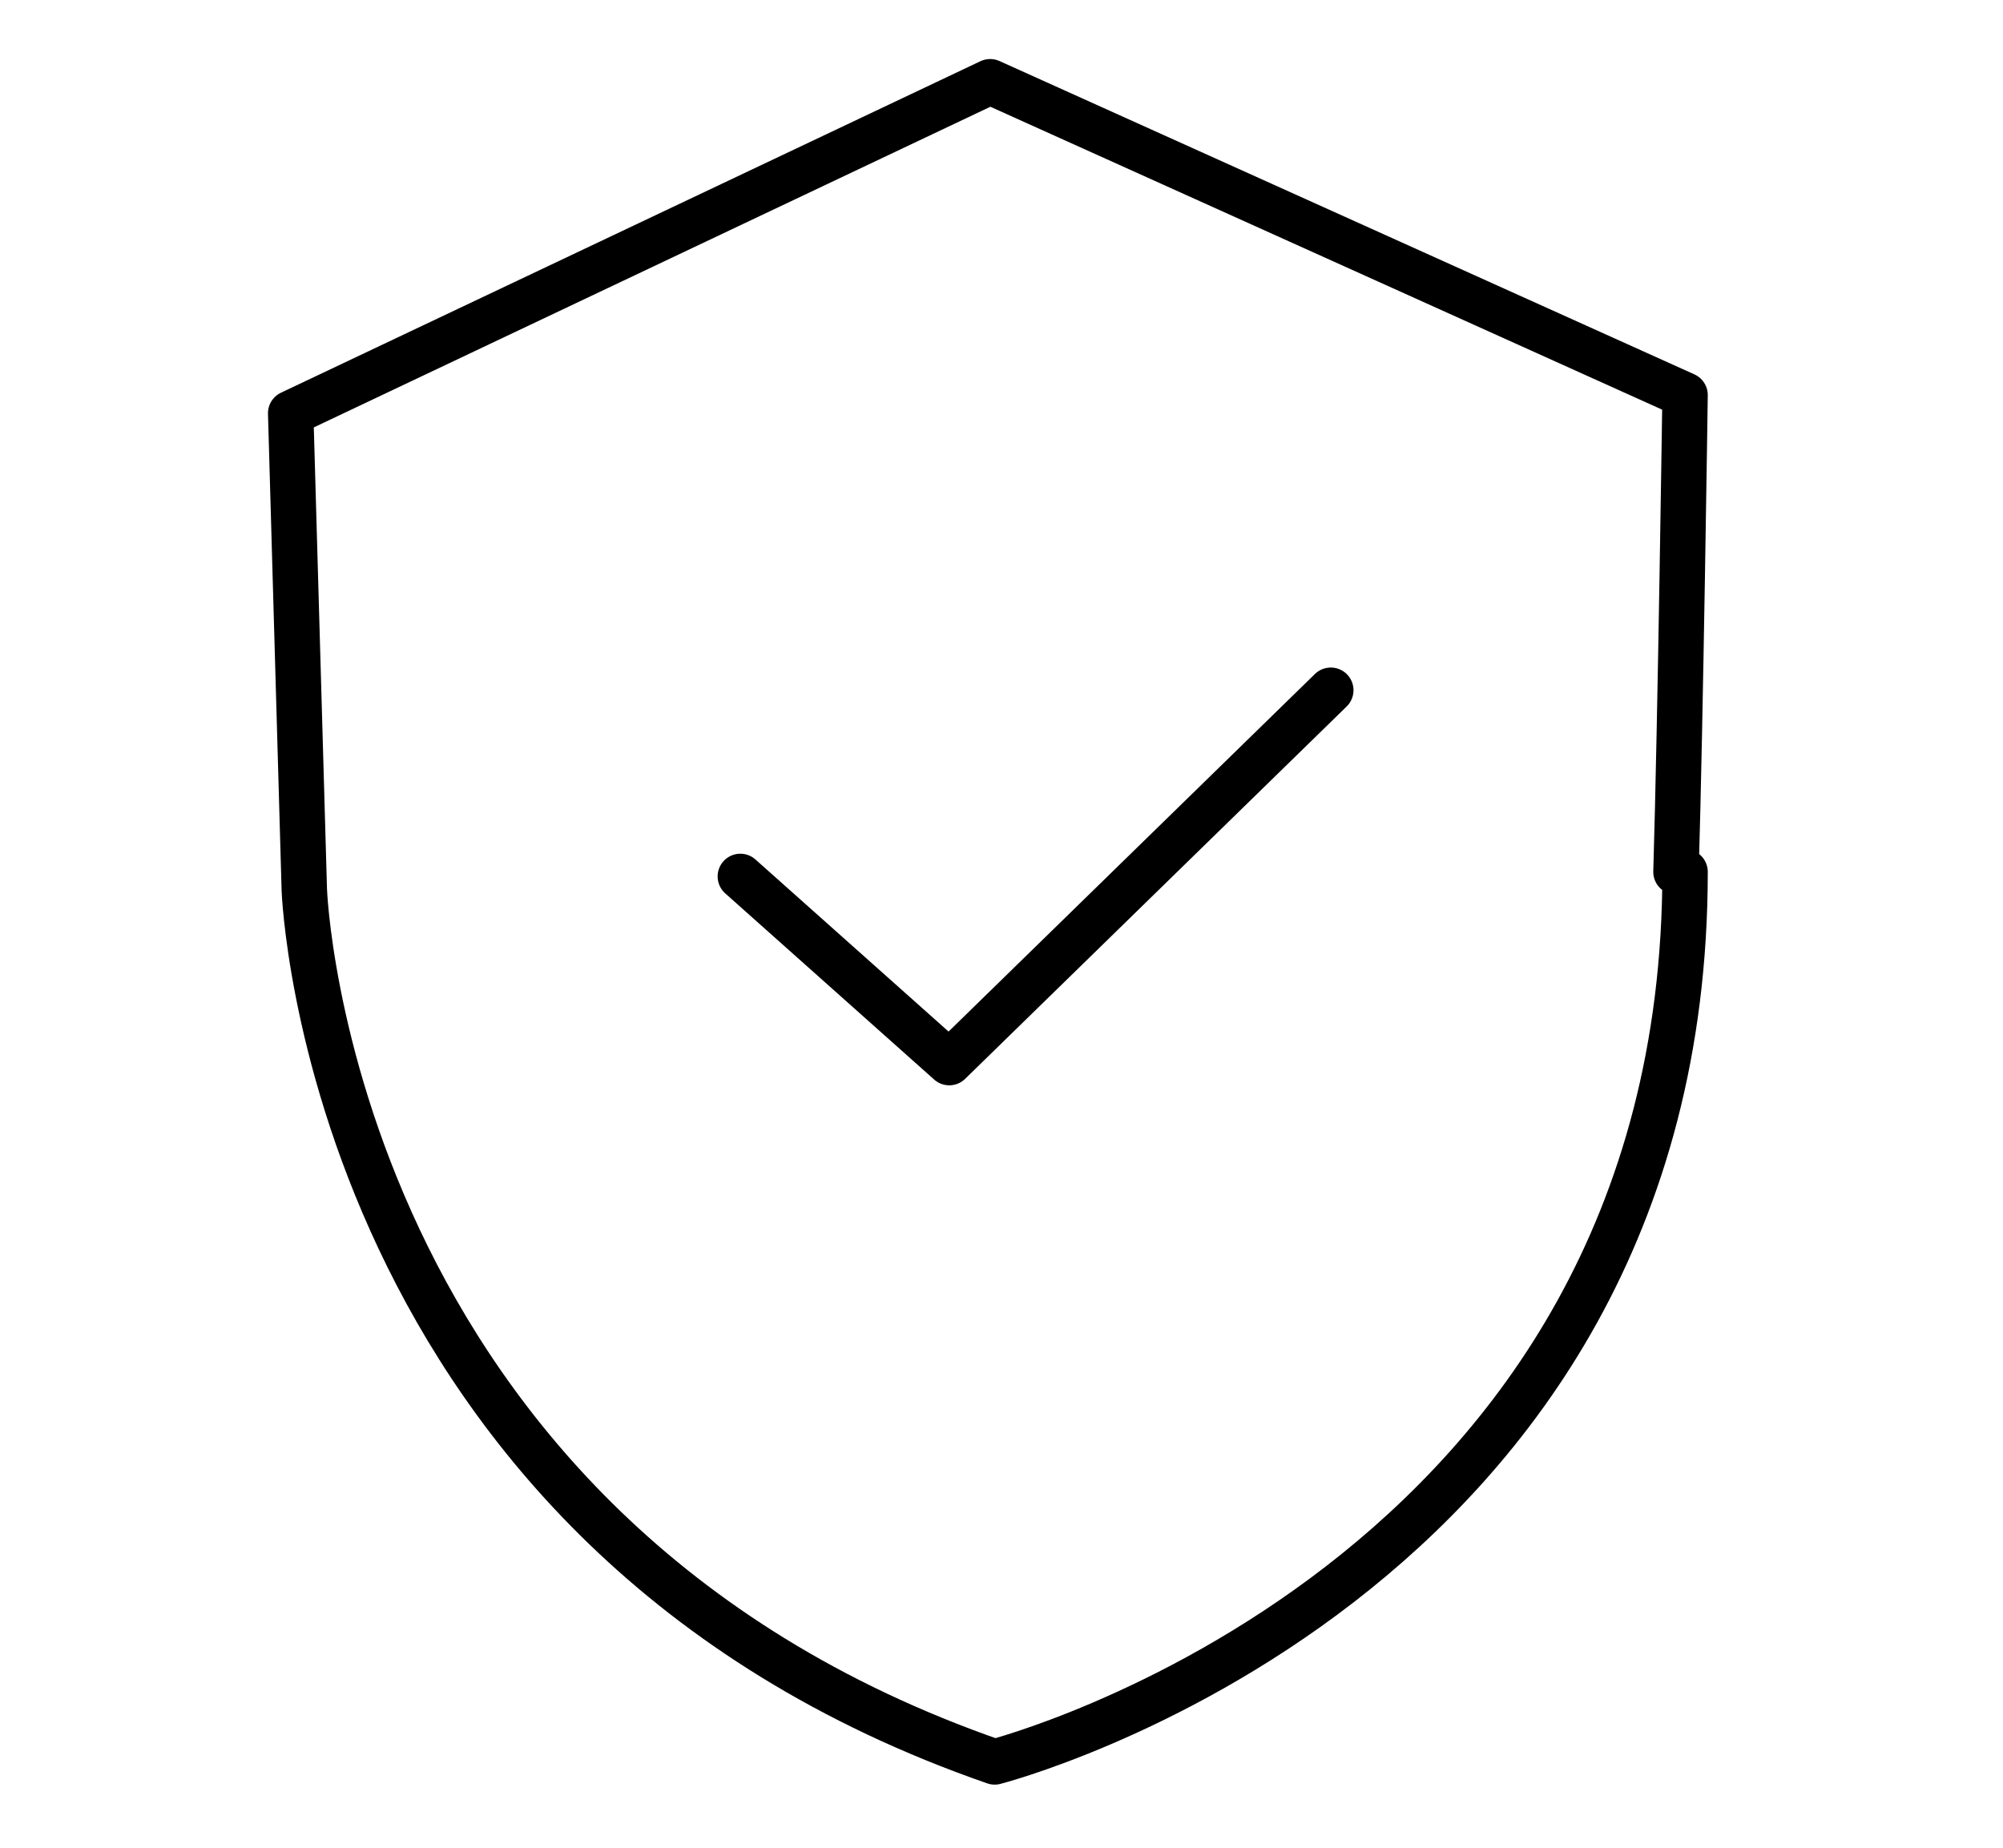 <?xml version="1.0" encoding="UTF-8"?><svg id="Layer_1" xmlns="http://www.w3.org/2000/svg" width="44.1" height="40.7" viewBox="0 0 44.1 40.7"><path d="m36.9,19.2c.1-3.3.2-10.5.2-10.5L21.8,1.8l-15.4,7.3.3,10.5s.5,14.1,15.2,19.2c0,0,15.2-3.9,15.2-19.6Z" fill="none" stroke="#000" stroke-linecap="round" stroke-linejoin="round" stroke-width="1"/><polyline points="16.3 19.3 20.9 23.4 29.3 15.2" fill="none" stroke="#000" stroke-linecap="round" stroke-linejoin="round" stroke-width="1"/></svg>